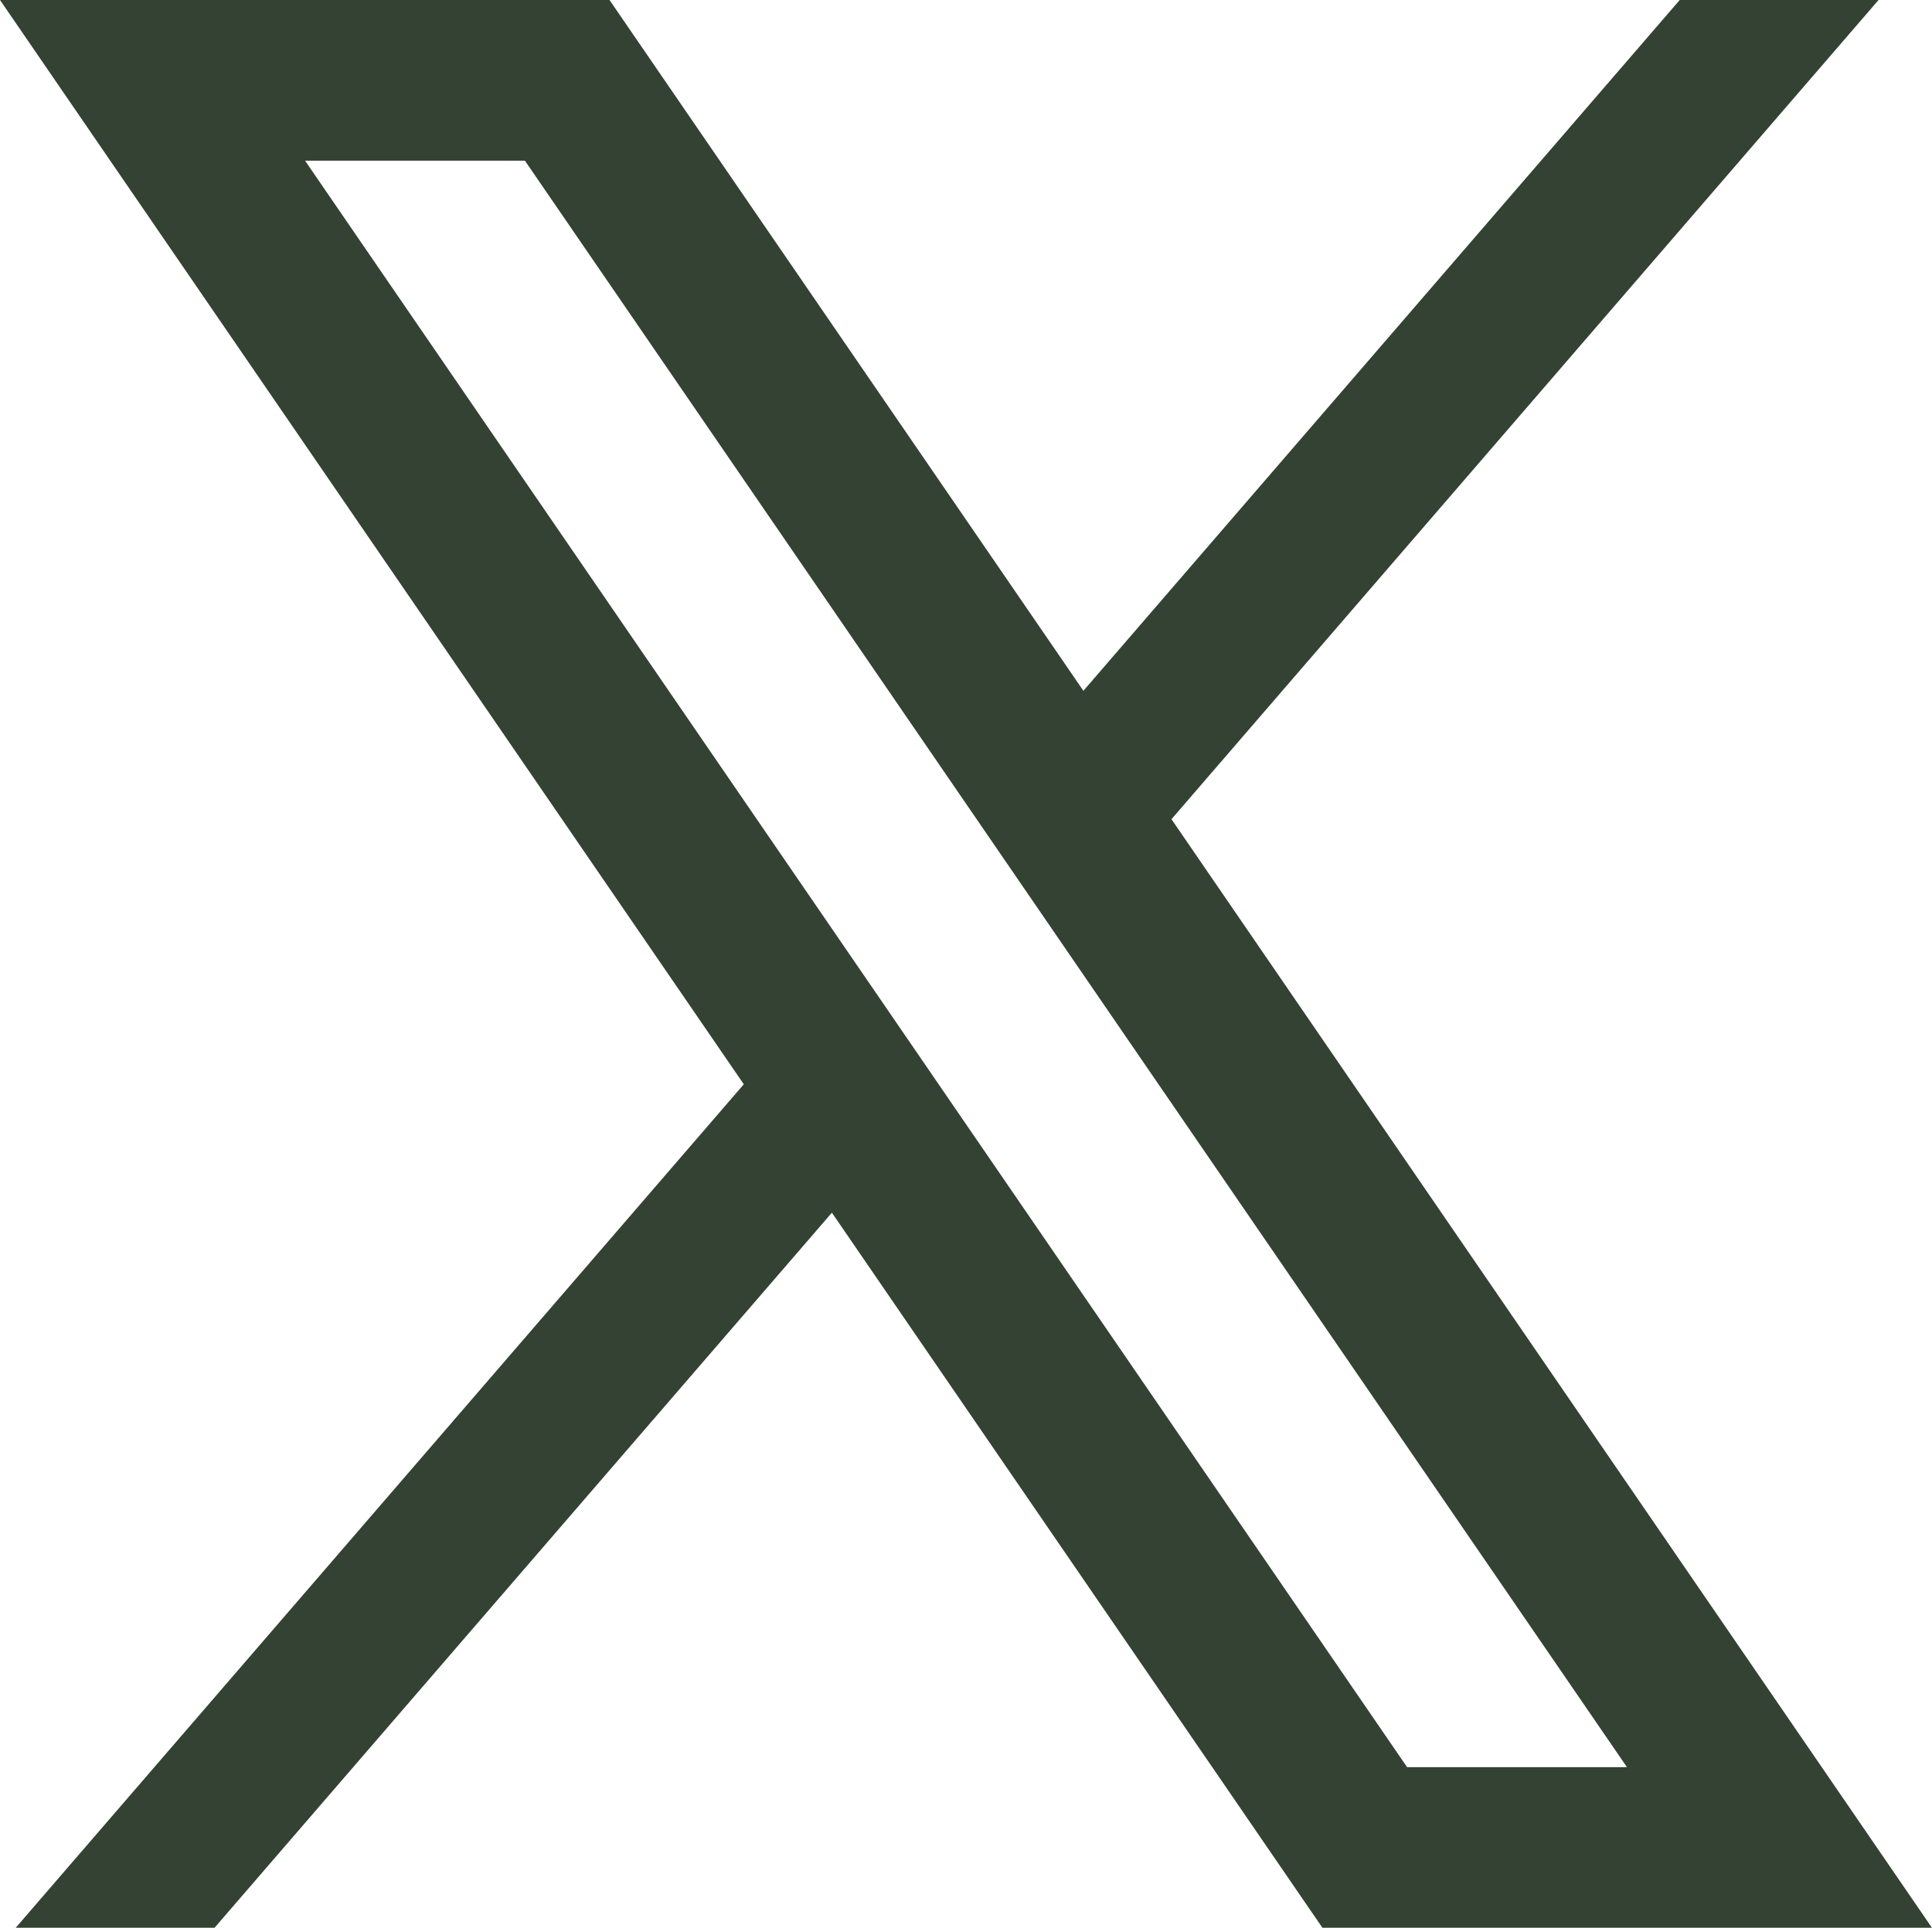 <?xml version="1.0" encoding="UTF-8"?>
<svg id="_レイヤー_2" data-name="レイヤー 2" xmlns="http://www.w3.org/2000/svg" viewBox="0 0 22.952 22.903">
  <defs>
    <style>
      .cls-1 {
        fill: #334233;
        fill-rule: evenodd;
      }
    </style>
  </defs>
  <g id="_レイヤー_1-2" data-name="レイヤー 1">
    <polygon class="cls-1" points="13.487 10.231 22.317 0 19.955 0 12.441 8.705 13.487 10.231"/>
    <polygon class="cls-1" points="9.266 12.384 .187 22.903 2.549 22.903 10.313 13.909 9.266 12.384"/>
    <path class="cls-1" d="M6.236,1.909l13.092,19.086h-2.612L3.624,1.909h2.612M7.241,0H0l15.71,22.903h7.241L7.241,0h0Z"/>
  </g>
</svg>